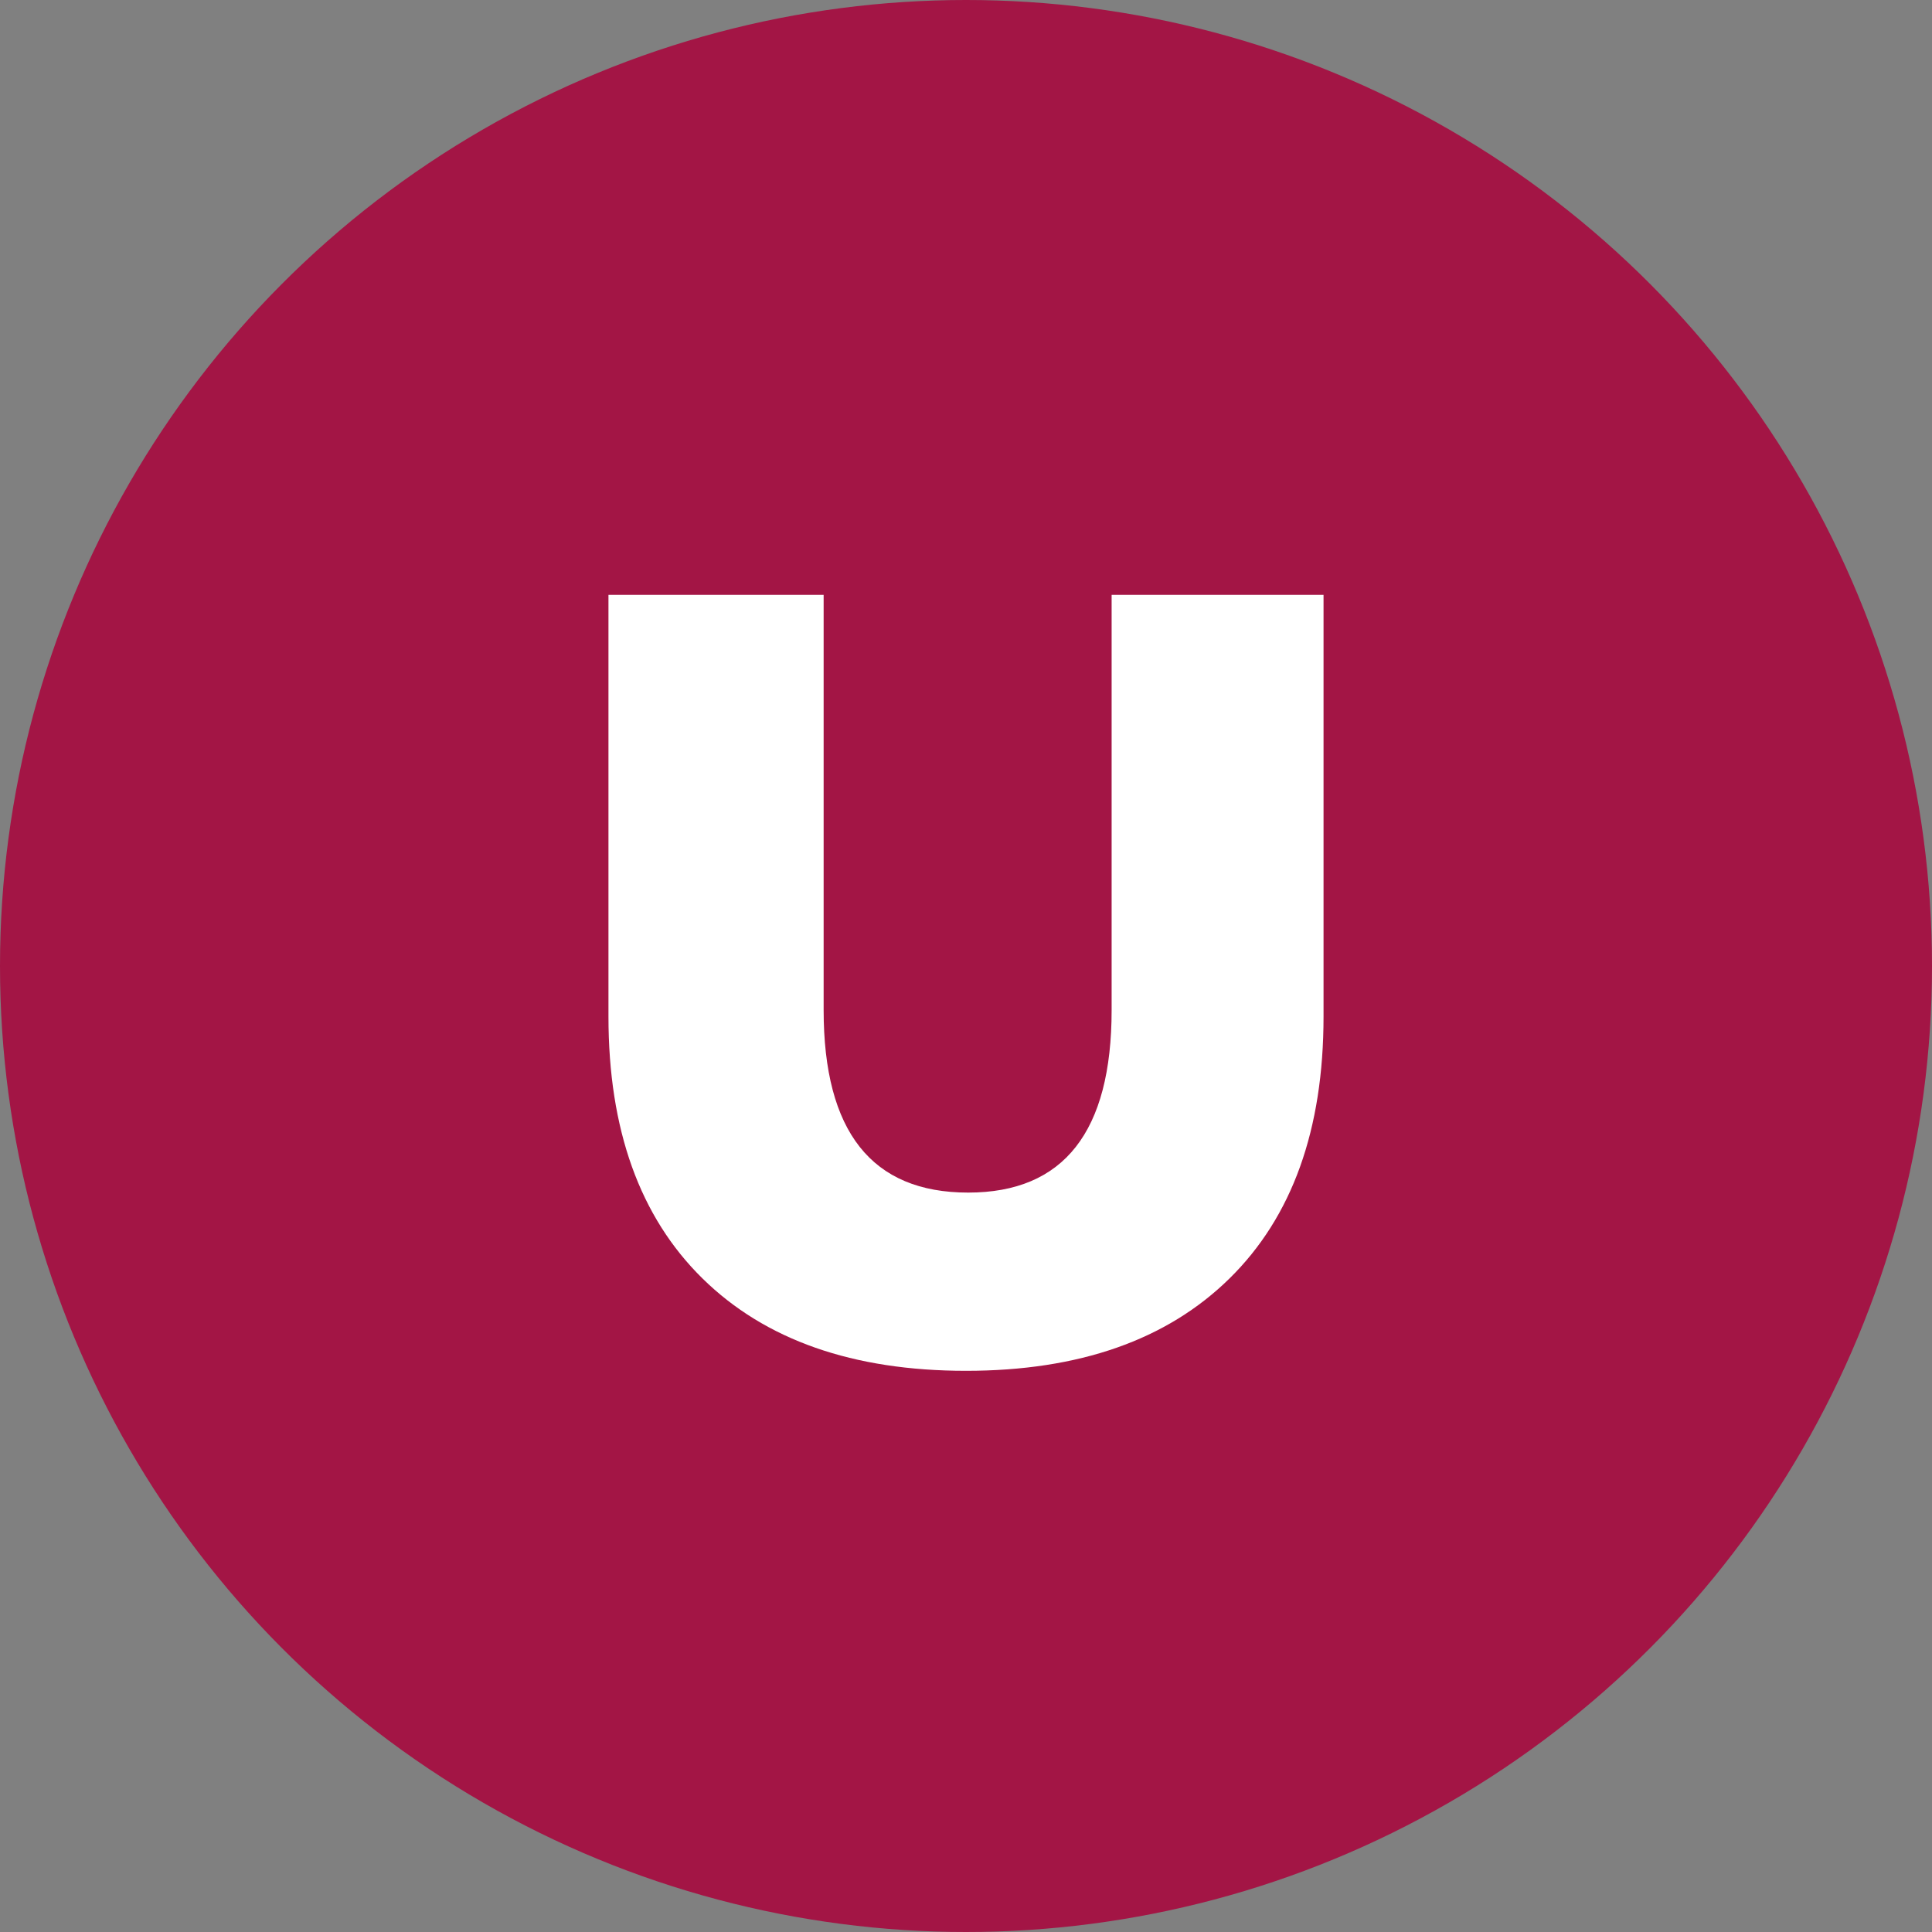 <svg viewBox="0 0 320 320" xmlns="http://www.w3.org/2000/svg"><rect x="0" y="0" width="320" height="320" fill="#808080" stroke="none"/><circle fill="#a31545" cx="160" cy="160" r="160"/><path fill="white" d="M160 227.05Q131.92 227.05 116.35 211.75Q100.78 196.45 100.78 168.37L100.78 168.37L100.78 98.53L136.42 98.53L136.42 167.29Q136.42 197.53 160.36 197.53L160.36 197.53Q184.12 197.53 184.12 167.29L184.12 167.29L184.12 98.53L219.22 98.53L219.22 168.37Q219.22 196.45 203.65 211.75Q188.08 227.05 160 227.05L160 227.05Z"/></svg>